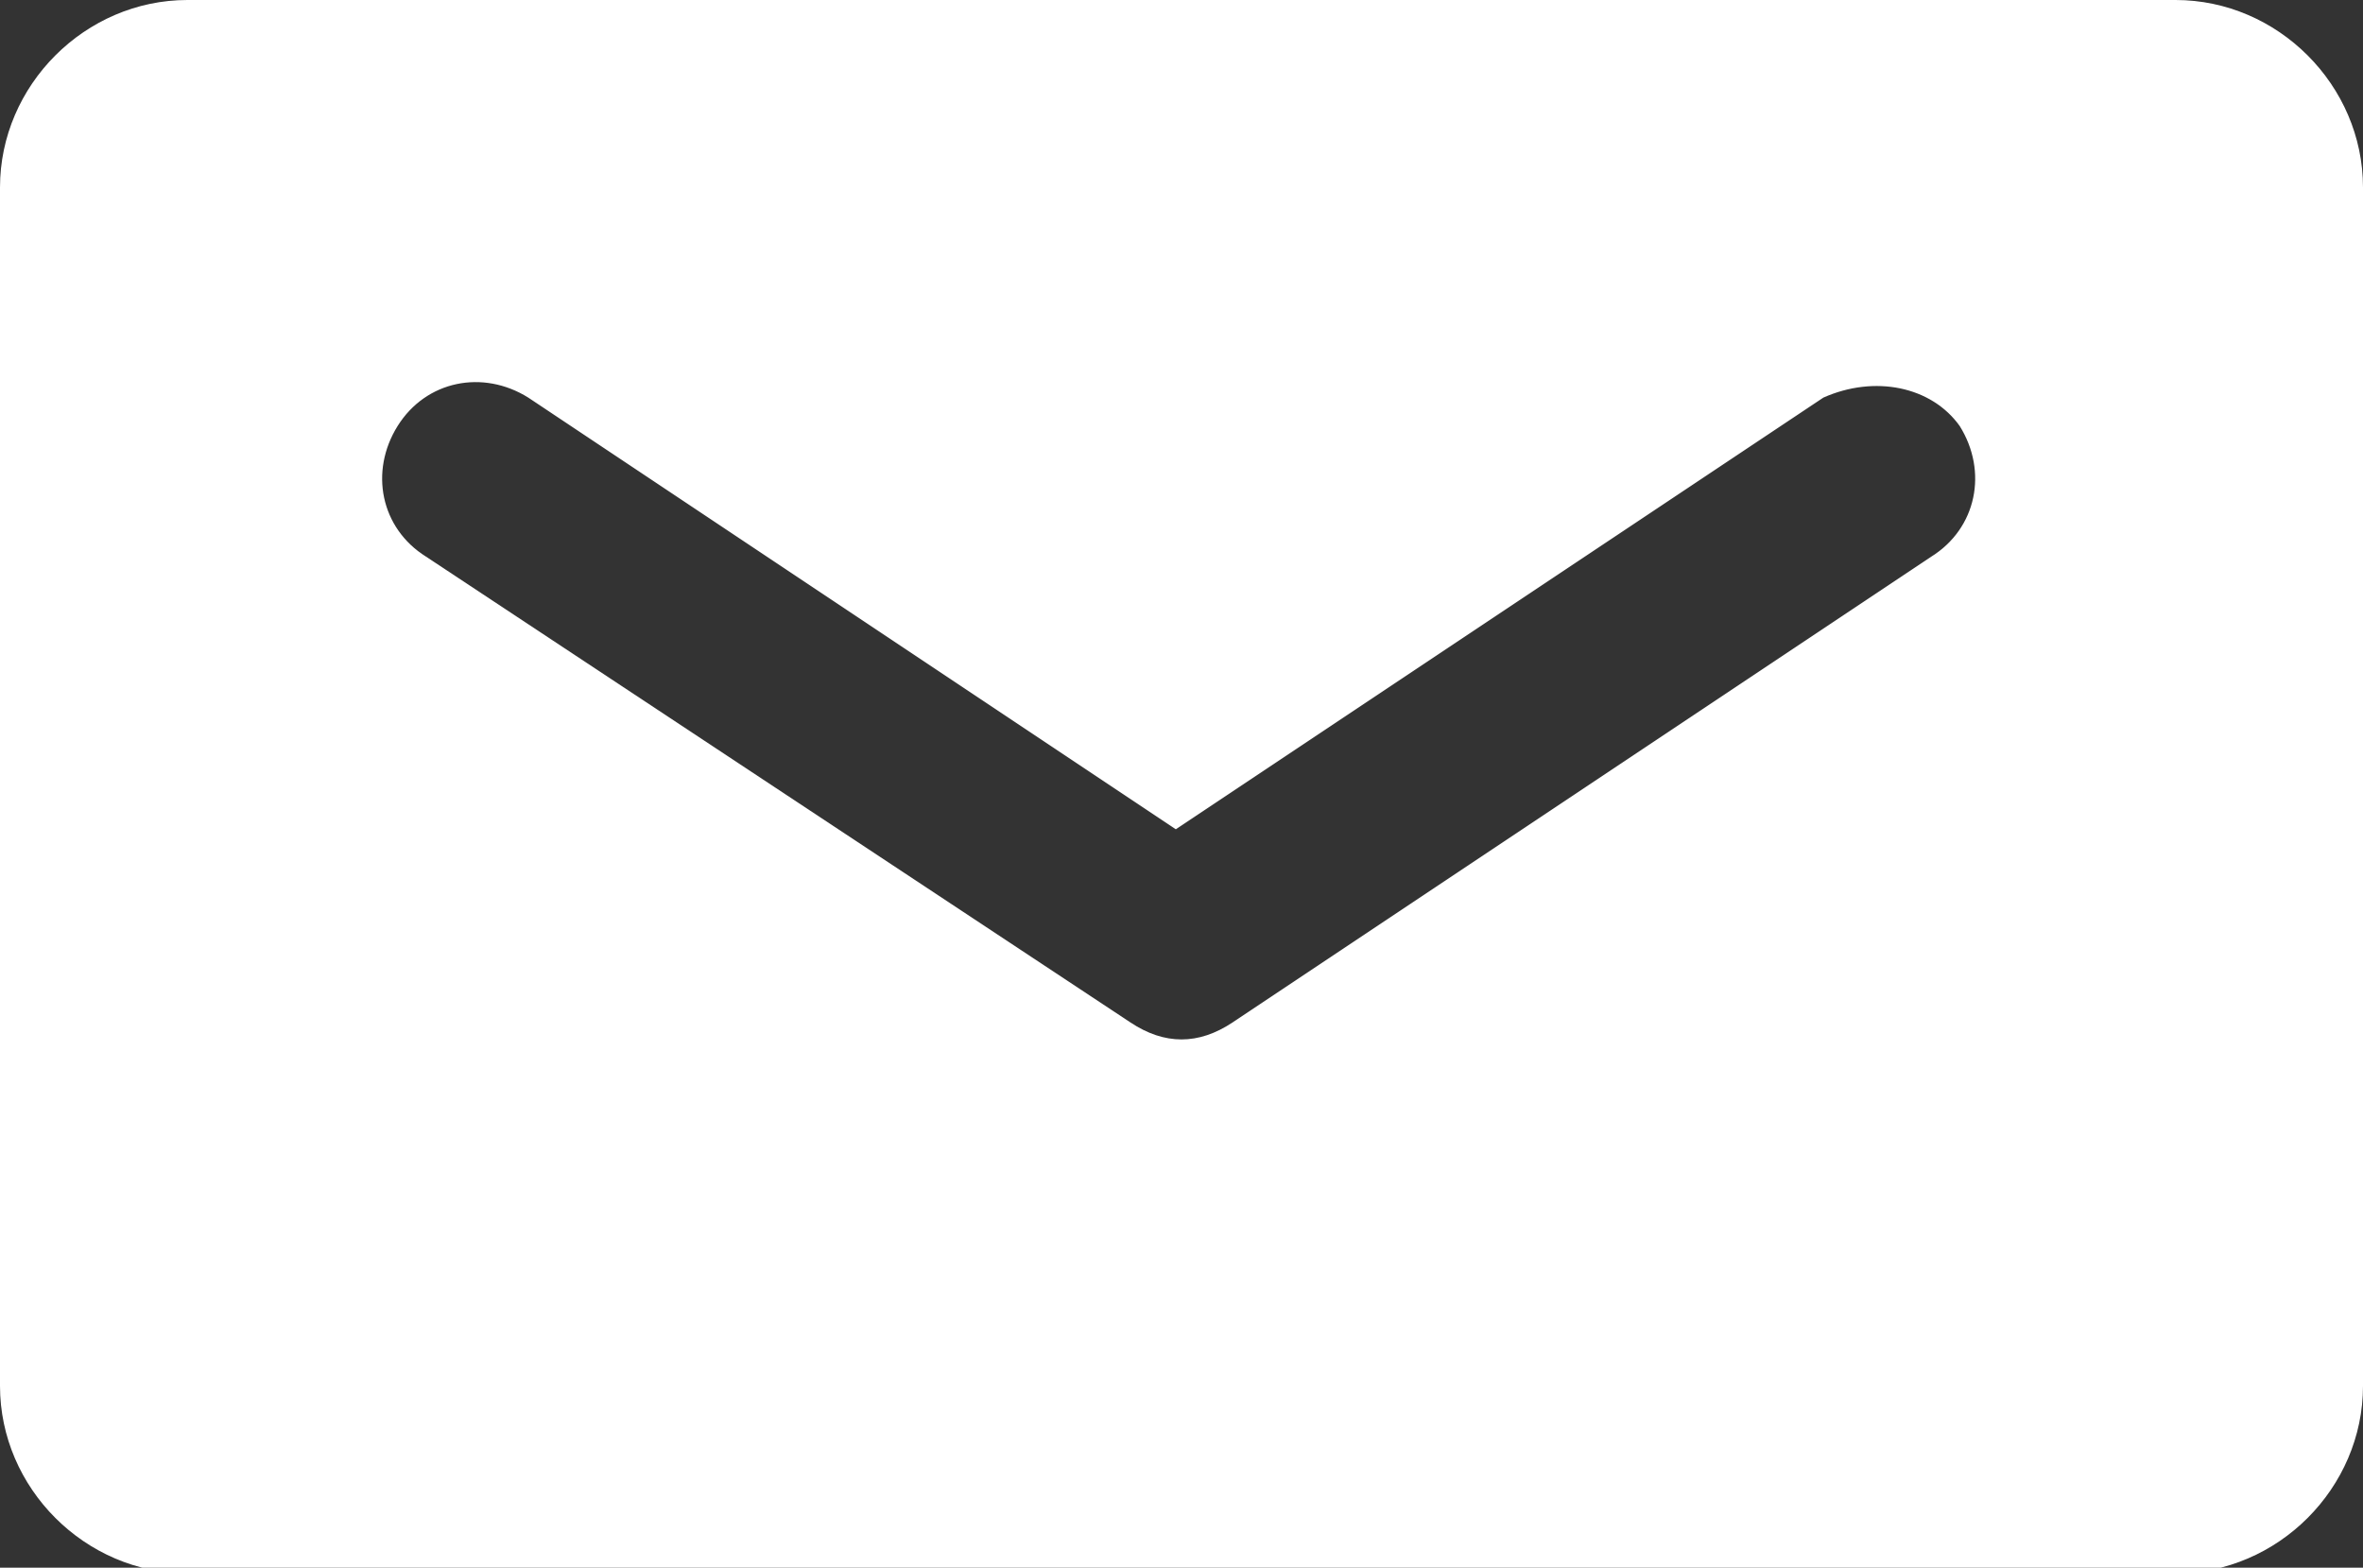 <?xml version="1.0" encoding="utf-8"?>
<!-- Generator: Adobe Illustrator 21.0.2, SVG Export Plug-In . SVG Version: 6.00 Build 0)  -->
<svg version="1.1" id="Layer_1" xmlns="http://www.w3.org/2000/svg" xmlns:xlink="http://www.w3.org/1999/xlink" x="0px" y="0px"
	 viewBox="0 0 41.6 27.6" style="enable-background:new 0 0 41.6 27.6;" xml:space="preserve">
<rect x="0" y="0" width="41.6" height="27.6" fill="#333333" stroke="none"/>
<style type="text/css">
	.st0{clip-path:url(#SVGID_2_);fill:#FFFFFF;}
</style>
<g>
	<defs>
		<rect id="SVGID_1_" y="0" width="41.6" height="27.6"/>
	</defs>
	<clipPath id="SVGID_2_">
		<use xlink:href="#SVGID_1_"  style="overflow:visible;"/>
	</clipPath>
	<path class="st0" d="M38.3,0h-35C1.5,0,0,1.5,0,3.3v21.1c0,1.8,1.5,3.3,3.3,3.3h35c1.8,0,3.3-1.5,3.3-3.3V3.3
		C41.6,1.5,40.1,0,38.3,0 M34,9.8L21.7,18c-0.3,0.2-0.6,0.3-0.9,0.3c-0.3,0-0.6-0.1-0.9-0.3L7.5,9.8c-0.8-0.5-1-1.5-0.5-2.3
		c0.5-0.8,1.5-1,2.3-0.5l11.4,7.6l11.4-7.6C33,6.6,34,6.8,34.5,7.5C35,8.3,34.8,9.3,34,9.8"/>
</g>
</svg>
